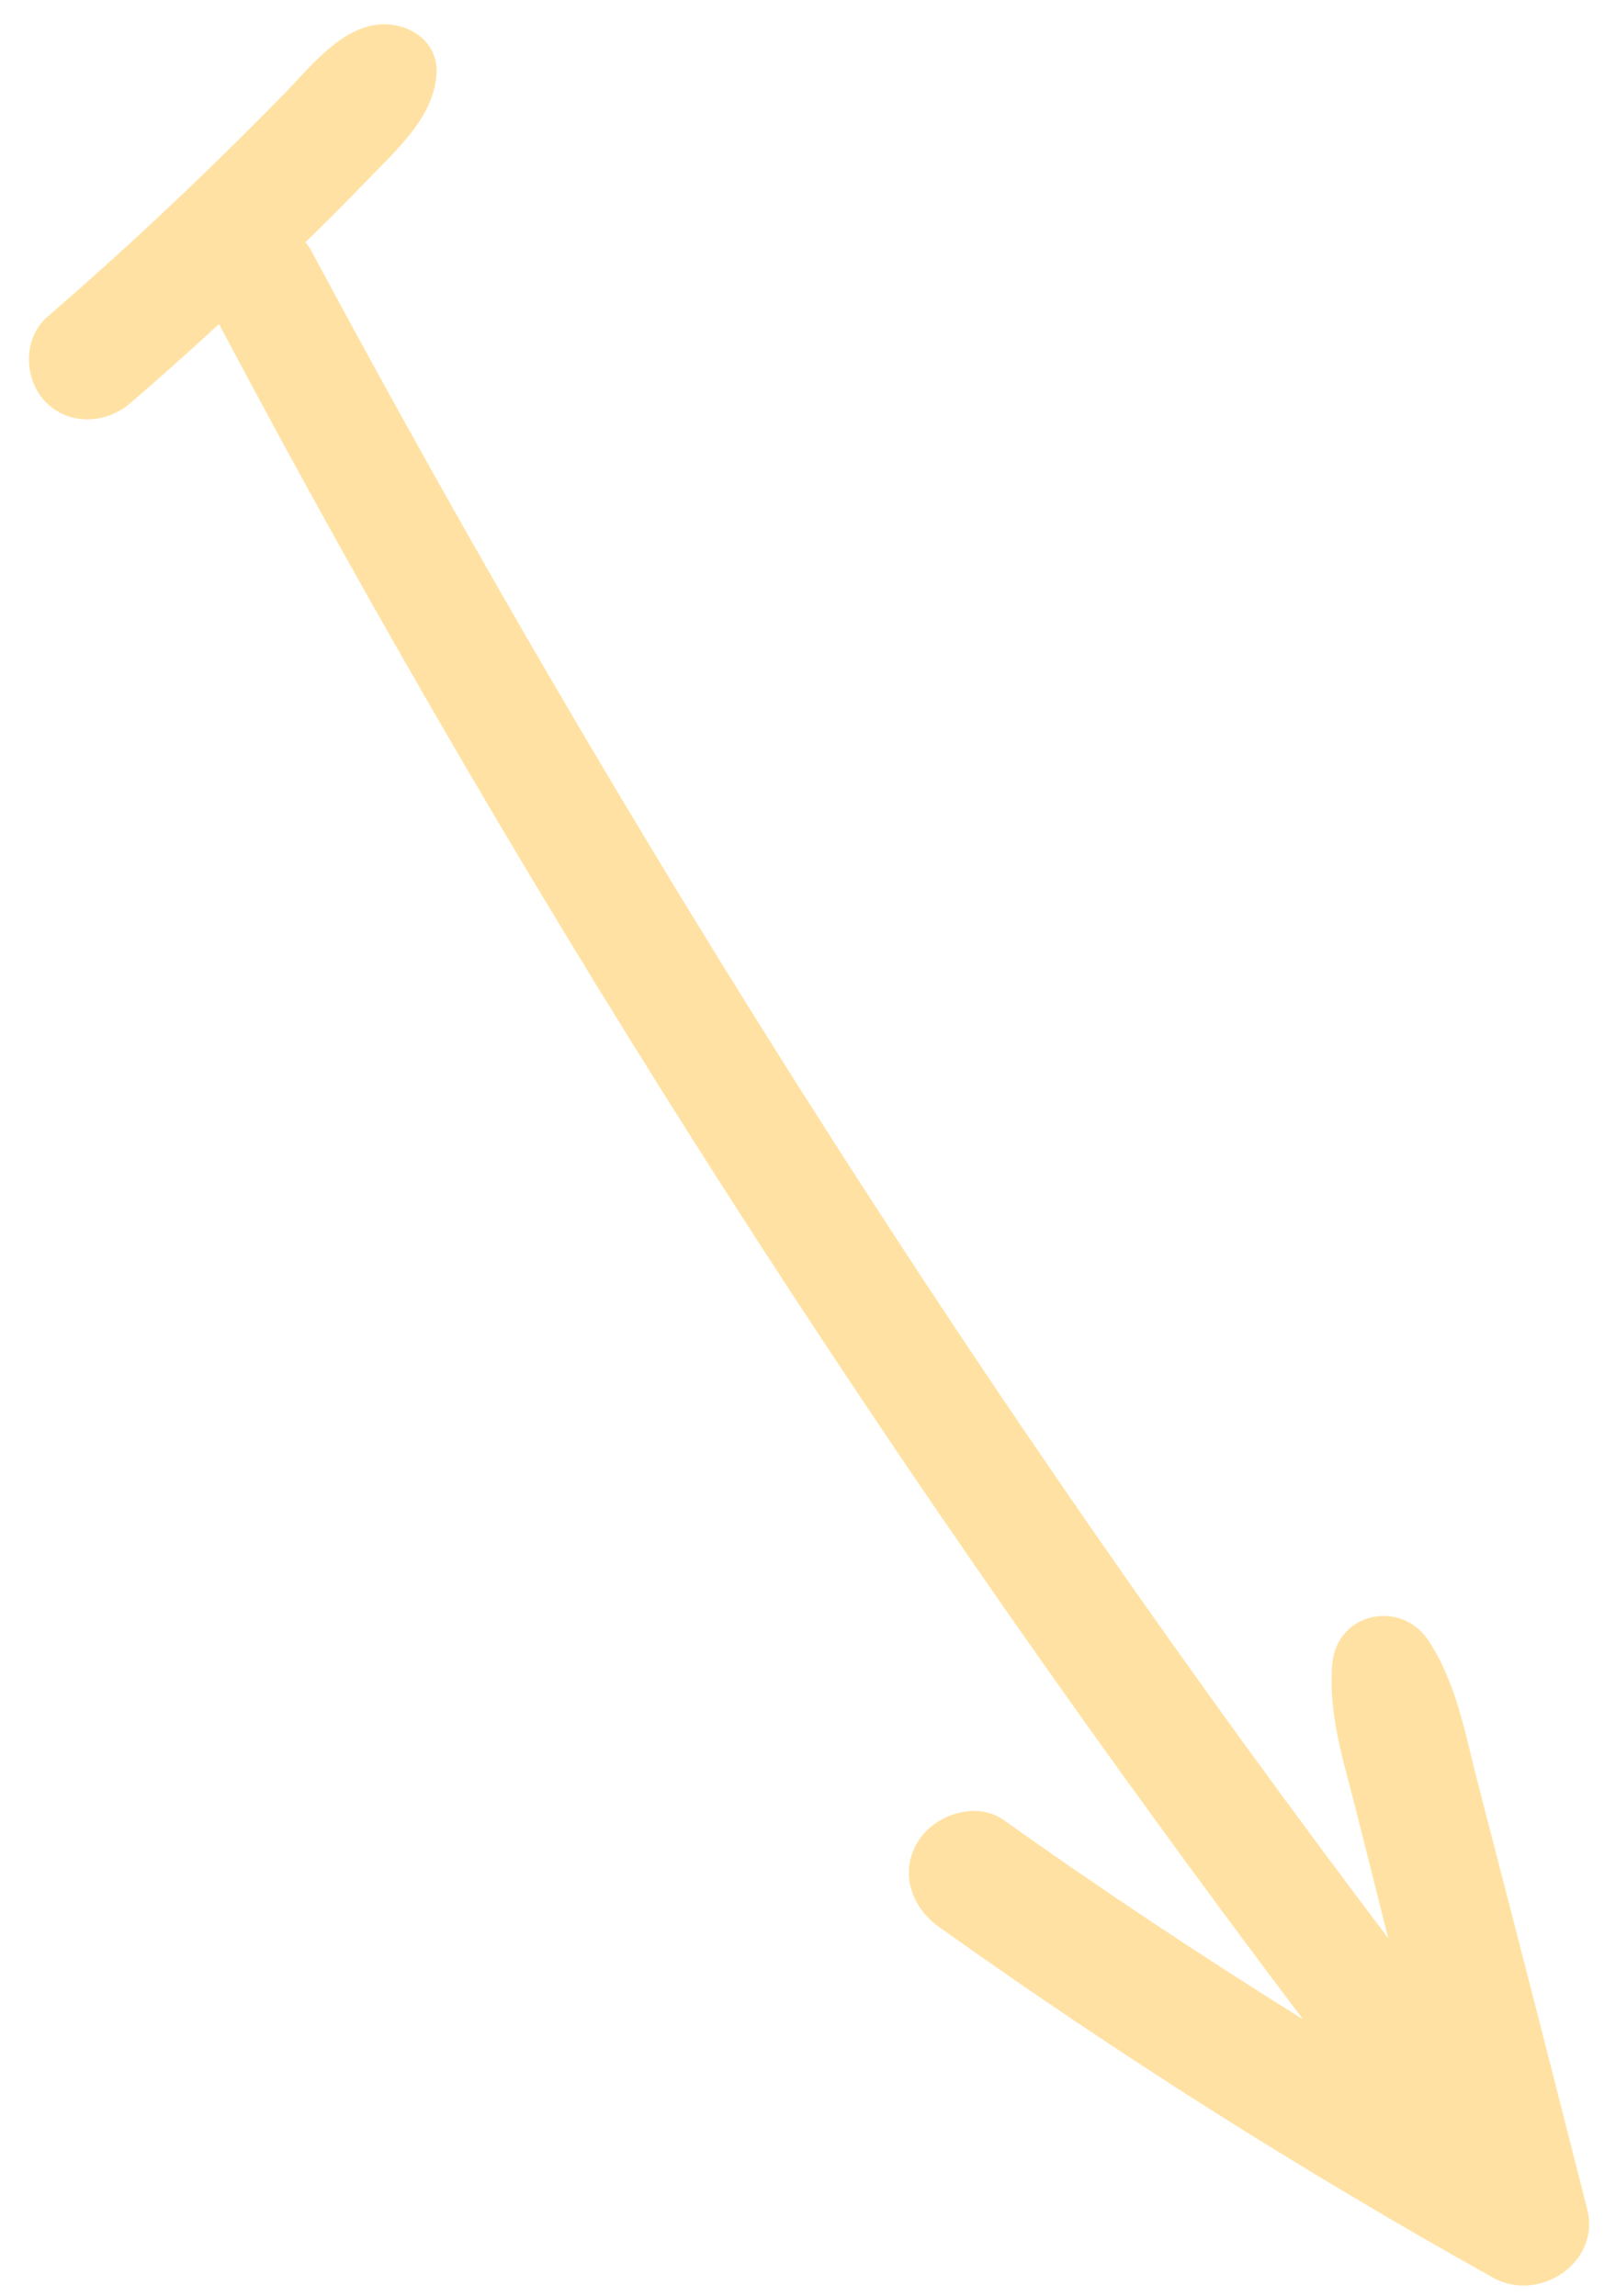 <?xml version="1.0" encoding="UTF-8"?> <svg xmlns="http://www.w3.org/2000/svg" width="51" height="73" viewBox="0 0 51 73" fill="none"><path d="M45.426 52.163C44.55 50.829 42.495 51.25 42.358 52.913C42.226 54.523 42.738 56.046 43.125 57.588C43.464 58.93 43.801 60.273 44.139 61.615C31.334 44.7 19.93 26.682 9.914 8.003C9.852 7.891 9.784 7.79 9.713 7.699C10.382 7.046 11.046 6.388 11.692 5.713C12.6 4.768 13.789 3.734 13.879 2.361C13.951 1.263 12.908 0.651 11.936 0.792C10.723 0.968 9.764 2.252 8.947 3.074C8.149 3.882 7.346 4.686 6.53 5.476C4.897 7.058 3.218 8.59 1.502 10.077C0.716 10.757 0.757 12.067 1.445 12.774C2.196 13.544 3.372 13.484 4.16 12.803C5.108 11.984 6.042 11.149 6.964 10.303C16.972 29.208 28.546 47.141 41.427 64.194C38.193 62.177 35.018 60.069 31.911 57.859C31.043 57.242 29.708 57.687 29.182 58.548C28.587 59.528 28.979 60.63 29.847 61.252C35.509 65.291 41.393 69.016 47.476 72.411C48.931 73.223 50.898 71.933 50.467 70.234C49.7 67.217 48.933 64.201 48.154 61.187C47.764 59.68 47.375 58.173 46.985 56.666C46.587 55.124 46.311 53.511 45.427 52.166L45.426 52.163Z" fill="#FFB71B" fill-opacity="0.4"></path></svg> 